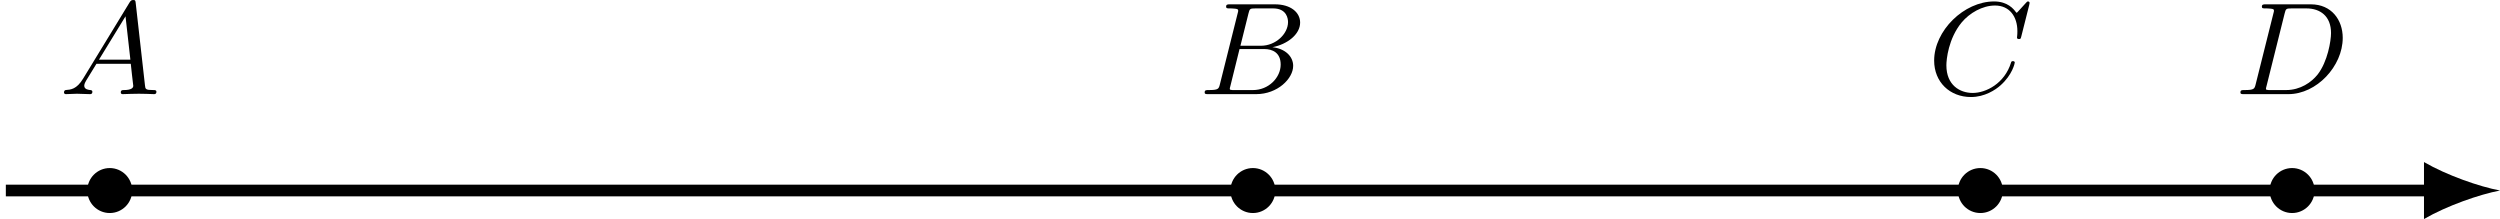 <?xml version='1.0' encoding='UTF-8'?>
<!-- This file was generated by dvisvgm 2.13.3 -->
<svg version='1.1' xmlns='http://www.w3.org/2000/svg' xmlns:xlink='http://www.w3.org/1999/xlink' width='340.961pt' height='29.874pt' viewBox='-0 297.595 340.961 29.874'>
<defs>
<path id='g1-65' d='M1.632-1.049C1.193-.332 .798-.305 .439-.278C.377-.269 .332-.197 .332-.117C.332-.063 .368 0 .457 0C.628 0 1.049-.027 1.219-.027C1.417-.027 1.901 0 2.098 0C2.152 0 2.268 0 2.268-.161C2.268-.269 2.161-.278 2.134-.278C2.053-.287 1.713-.305 1.713-.574C1.713-.699 1.811-.87 1.838-.915L2.546-2.071H4.887C4.914-1.865 4.94-1.56 4.967-1.336C5.003-.986 5.057-.592 5.057-.565C5.057-.43 4.932-.278 4.411-.278C4.322-.278 4.205-.278 4.205-.117C4.205-.018 4.277 0 4.34 0C4.51 0 4.725-.018 4.905-.018S5.299-.027 5.443-.027C5.738-.027 5.756-.027 5.972-.018C6.115-.009 6.321 0 6.465 0C6.519 0 6.635 0 6.635-.161C6.635-.278 6.536-.278 6.429-.278C5.891-.278 5.882-.341 5.855-.601L5.227-6.178C5.209-6.375 5.2-6.42 5.048-6.42C4.923-6.42 4.869-6.357 4.797-6.241L1.632-1.049ZM2.717-2.349L4.528-5.308L4.86-2.349H2.717Z'/>
<path id='g1-66' d='M1.462-.681C1.381-.359 1.363-.278 .69-.278C.52-.278 .421-.278 .421-.117C.421 0 .511 0 .672 0H3.936C5.389 0 6.456-1.058 6.456-1.928C6.456-2.564 5.927-3.102 5.039-3.201C6.061-3.398 6.931-4.08 6.931-4.878C6.931-5.577 6.285-6.124 5.218-6.124H2.152C1.991-6.124 1.883-6.124 1.883-5.963C1.883-5.846 1.964-5.846 2.152-5.846C2.188-5.846 2.349-5.846 2.493-5.828C2.645-5.81 2.708-5.792 2.708-5.694C2.708-5.649 2.699-5.613 2.672-5.514L1.462-.681ZM2.86-3.3L3.407-5.496C3.488-5.819 3.506-5.846 3.882-5.846H5.093C6.025-5.846 6.106-5.138 6.106-4.914C6.106-4.116 5.272-3.3 4.259-3.3H2.86ZM2.43-.278C2.304-.278 2.286-.278 2.251-.287C2.161-.296 2.134-.305 2.134-.368C2.134-.395 2.134-.412 2.179-.574L2.798-3.075H4.483C5.039-3.075 5.604-2.833 5.604-2.017C5.604-1.13 4.788-.278 3.712-.278H2.43Z'/>
<path id='g1-67' d='M6.94-6.079C6.967-6.187 6.967-6.205 6.967-6.223C6.967-6.232 6.958-6.321 6.859-6.321C6.805-6.321 6.779-6.294 6.716-6.223L6.169-5.622C6.133-5.577 6.097-5.541 6.088-5.541S6.07-5.55 6.016-5.613C5.882-5.792 5.478-6.321 4.546-6.321C2.493-6.321 .457-4.331 .457-2.286C.457-.825 1.524 .197 2.968 .197C3.9 .197 4.636-.287 4.985-.601C5.801-1.327 5.954-2.116 5.954-2.152S5.936-2.251 5.828-2.251C5.73-2.251 5.712-2.197 5.703-2.161C5.263-.717 3.981-.081 3.084-.081C2.215-.081 1.291-.61 1.291-1.964C1.291-2.367 1.426-3.784 2.331-4.887C2.869-5.532 3.748-6.043 4.609-6.043C5.604-6.043 6.133-5.281 6.133-4.295C6.133-3.99 6.106-3.927 6.106-3.856C6.106-3.757 6.214-3.757 6.241-3.757C6.357-3.757 6.357-3.775 6.402-3.945L6.94-6.079Z'/>
<path id='g1-68' d='M1.444-.681C1.363-.359 1.345-.278 .672-.278C.502-.278 .403-.278 .403-.117C.403 0 .493 0 .655 0H3.676C5.595 0 7.379-1.901 7.379-3.838C7.379-5.066 6.608-6.124 5.209-6.124H2.134C1.973-6.124 1.865-6.124 1.865-5.963C1.865-5.846 1.946-5.846 2.134-5.846C2.17-5.846 2.331-5.846 2.475-5.828C2.627-5.81 2.69-5.792 2.69-5.694C2.69-5.649 2.681-5.613 2.654-5.514L1.444-.681ZM3.416-5.496C3.497-5.819 3.515-5.846 3.891-5.846H4.905C5.837-5.846 6.581-5.326 6.581-4.169C6.581-3.649 6.357-2.215 5.658-1.327C5.245-.816 4.501-.278 3.515-.278H2.439C2.313-.278 2.295-.278 2.26-.287C2.17-.296 2.143-.305 2.143-.368C2.143-.395 2.143-.412 2.188-.574L3.416-5.496Z'/>
</defs>
<g id='page5' transform='matrix(2 0 0 2 0 0)'>
<path d='M.398 161.789H165.816' stroke='#000' fill='none' stroke-width='.797'/>
<path d='M170.48 161.789C169.098 161.531 166.851 160.754 165.297 159.848V163.734C166.851 162.828 169.098 162.051 170.48 161.789'/>
<g transform='matrix(1 0 0 1 -24.714 -6.574)'>
<use x='28.745' y='161.791' xlink:href='#g1-65'/>
</g>
<g transform='matrix(1 0 0 1 52.983 -6.574)'>
<use x='28.745' y='161.791' xlink:href='#g1-66'/>
</g>
<g transform='matrix(1 0 0 1 102.692 -6.574)'>
<use x='28.745' y='161.791' xlink:href='#g1-67'/>
</g>
<g transform='matrix(1 0 0 1 123.632 -6.574)'>
<use x='28.745' y='161.791' xlink:href='#g1-68'/>
</g>
<path d='M8.617 161.789C8.617 161.164 8.109 160.656 7.484 160.656S6.352 161.164 6.352 161.789C6.352 162.418 6.859 162.926 7.484 162.926S8.617 162.418 8.617 161.789Z'/>
<path d='M8.617 161.789C8.617 161.164 8.109 160.656 7.484 160.656S6.352 161.164 6.352 161.789C6.352 162.418 6.859 162.926 7.484 162.926S8.617 162.418 8.617 161.789Z' stroke='#000' fill='none' stroke-width='.797' stroke-miterlimit='10'/>
<path d='M86.57 161.789C86.57 161.164 86.062 160.656 85.438 160.656S84.305 161.164 84.305 161.789C84.305 162.418 84.812 162.926 85.438 162.926S86.57 162.418 86.57 161.789Z'/>
<path d='M86.57 161.789C86.57 161.164 86.062 160.656 85.438 160.656S84.305 161.164 84.305 161.789C84.305 162.418 84.812 162.926 85.438 162.926S86.57 162.418 86.57 161.789Z' stroke='#000' fill='none' stroke-width='.797' stroke-miterlimit='10'/>
<path d='M136.179 161.789C136.179 161.164 135.672 160.656 135.047 160.656C134.417 160.656 133.911 161.164 133.911 161.789C133.911 162.418 134.417 162.926 135.047 162.926C135.672 162.926 136.179 162.418 136.179 161.789Z'/>
<path d='M136.179 161.789C136.179 161.164 135.672 160.656 135.047 160.656C134.417 160.656 133.911 161.164 133.911 161.789C133.911 162.418 134.417 162.926 135.047 162.926C135.672 162.926 136.179 162.418 136.179 161.789Z' stroke='#000' fill='none' stroke-width='.797' stroke-miterlimit='10'/>
<path d='M157.438 161.789C157.438 161.164 156.929 160.656 156.304 160.656S155.172 161.164 155.172 161.789C155.172 162.418 155.679 162.926 156.304 162.926S157.438 162.418 157.438 161.789Z'/>
<path d='M157.438 161.789C157.438 161.164 156.929 160.656 156.304 160.656S155.172 161.164 155.172 161.789C155.172 162.418 155.679 162.926 156.304 162.926S157.438 162.418 157.438 161.789Z' stroke='#000' fill='none' stroke-width='.797' stroke-miterlimit='10'/>
</g>
</svg>
